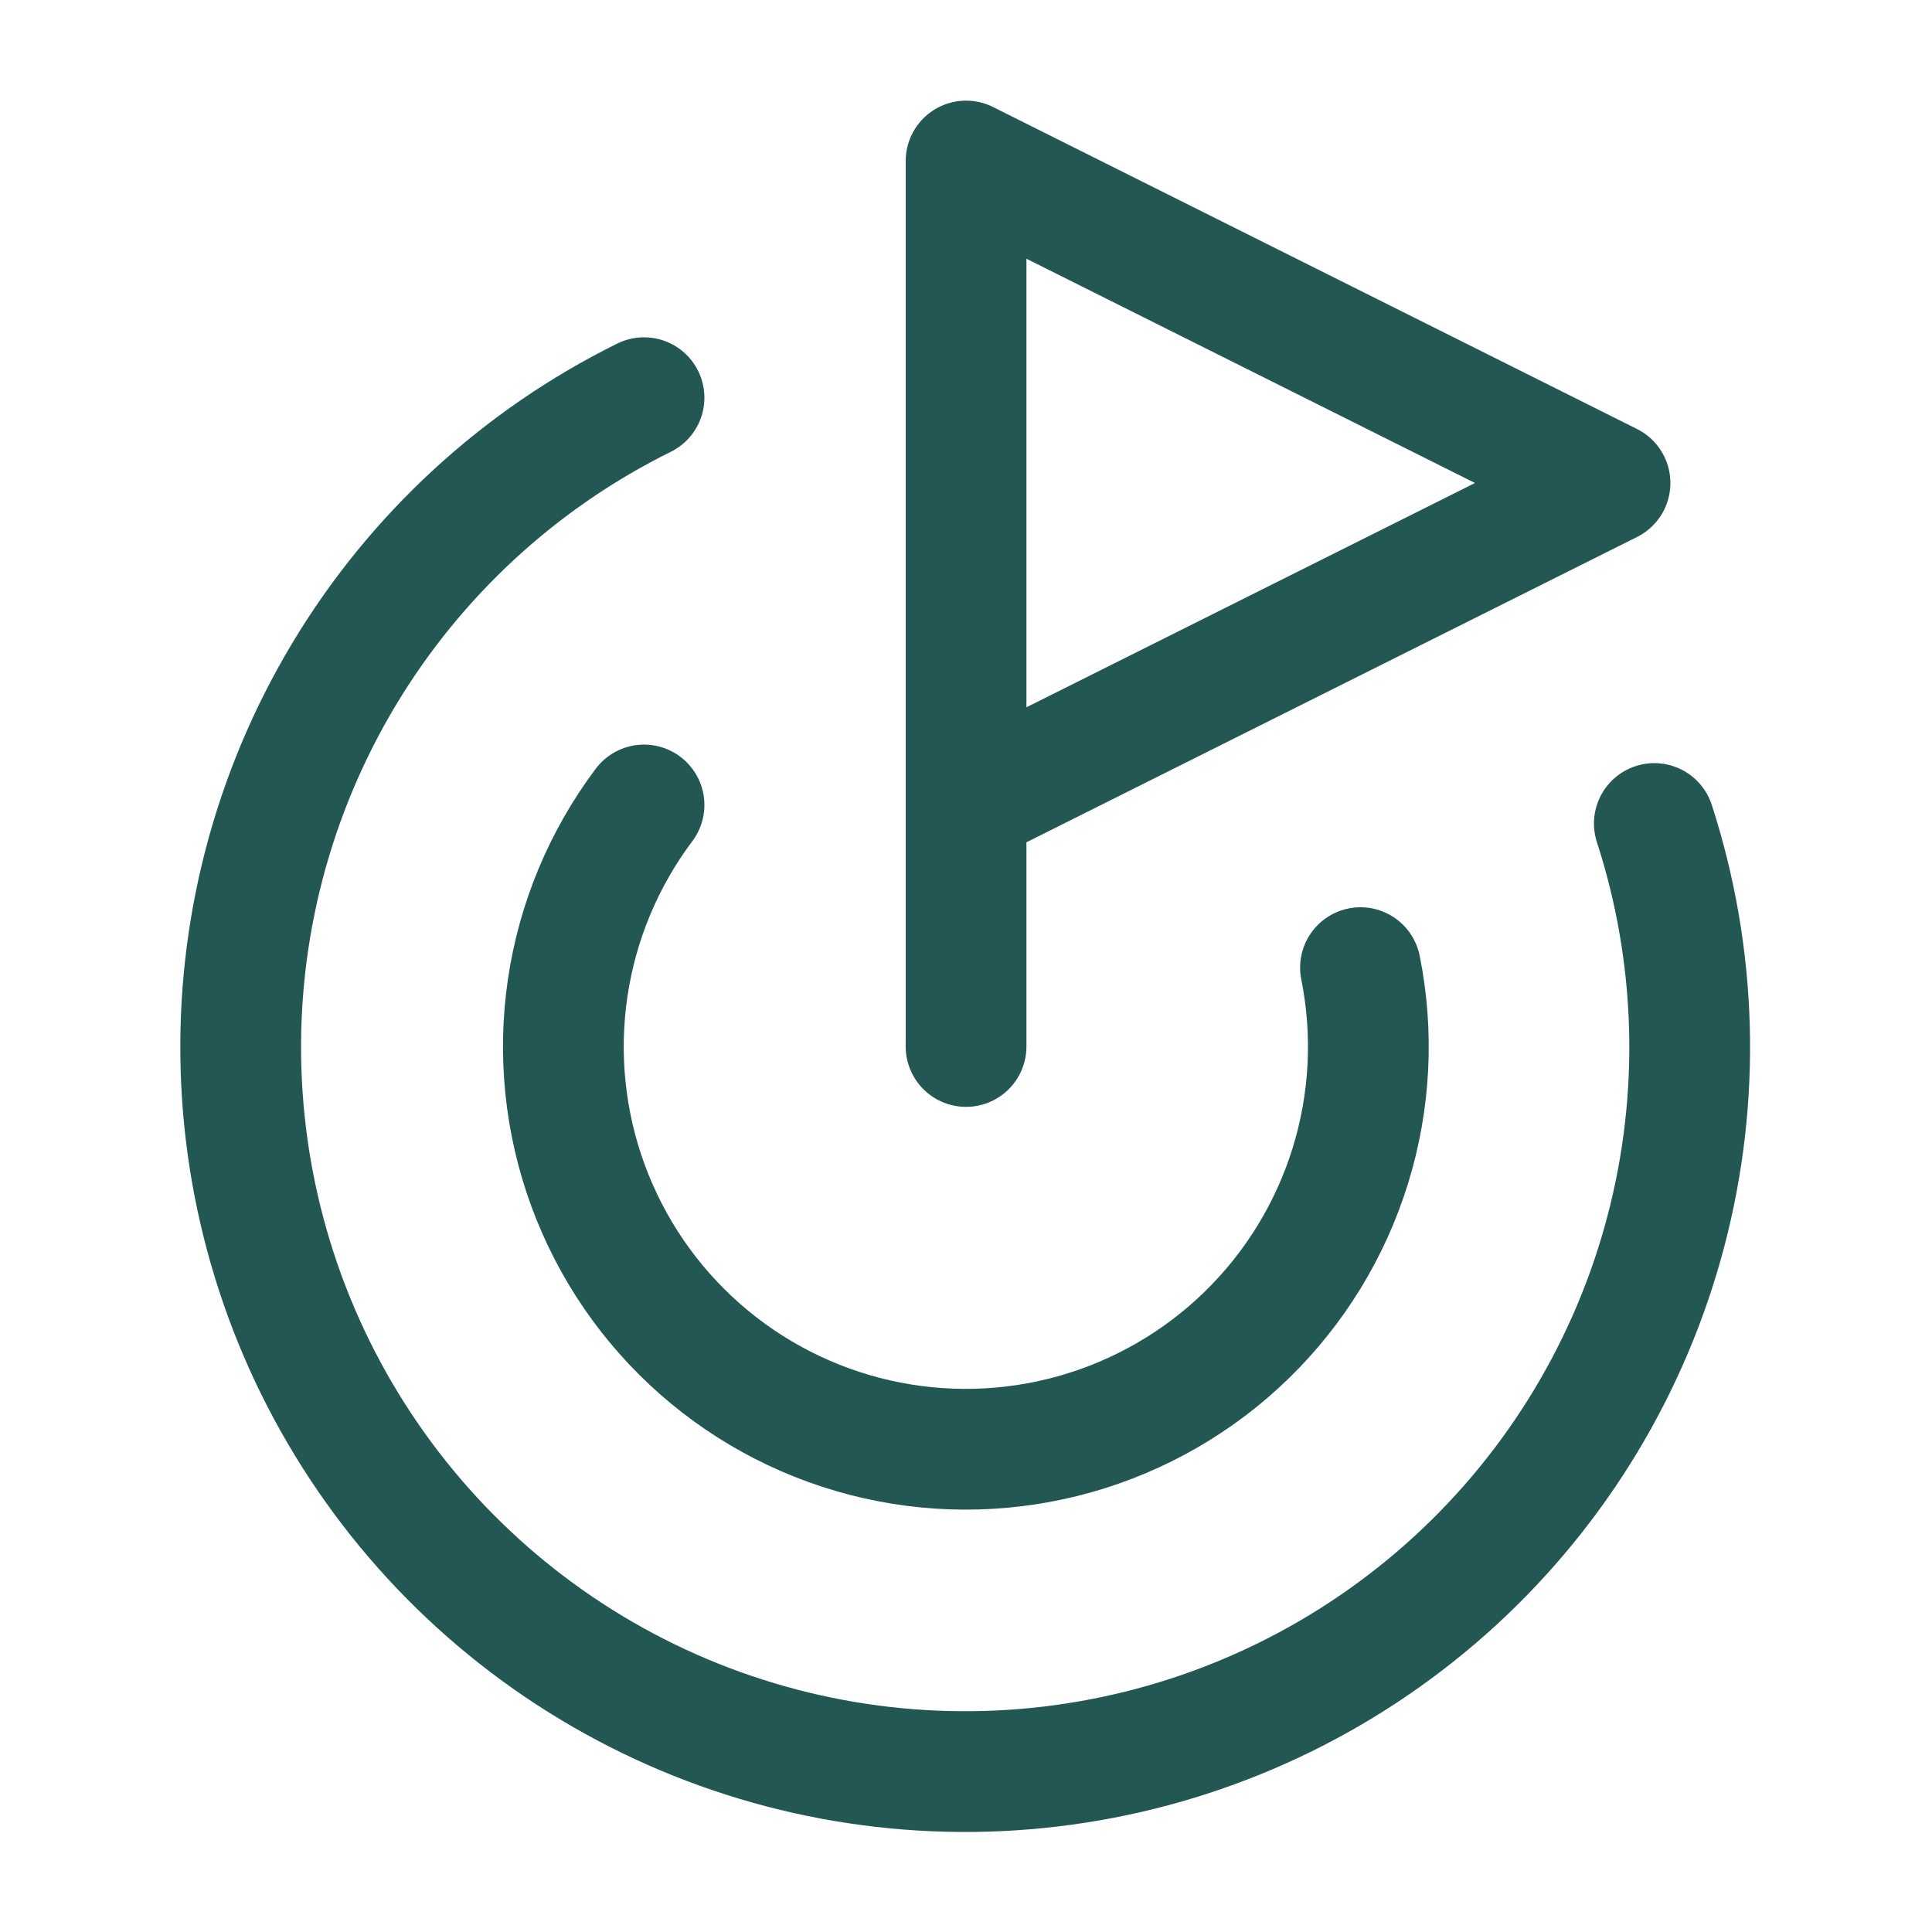 <svg width="32" height="32" viewBox="0 0 32 32" fill="none" xmlns="http://www.w3.org/2000/svg">
<path d="M16.001 17.333V2.667L26.667 8L16.001 13.333M27.401 13.64C28.11 15.827 28.177 18.172 27.592 20.395C27.007 22.619 25.796 24.627 24.103 26.182C22.409 27.737 20.305 28.773 18.04 29.166C15.774 29.56 13.444 29.294 11.325 28.401C9.207 27.508 7.389 26.026 6.089 24.129C4.789 22.233 4.061 20.003 3.992 17.705C3.922 15.407 4.515 13.138 5.698 11.167C6.882 9.195 8.606 7.606 10.667 6.587M10.667 13.333C9.999 14.223 9.564 15.265 9.402 16.366C9.24 17.466 9.356 18.59 9.739 19.634C10.122 20.678 10.76 21.61 11.596 22.345C12.431 23.079 13.437 23.593 14.522 23.839C15.607 24.085 16.736 24.056 17.806 23.754C18.877 23.452 19.855 22.887 20.651 22.111C21.448 21.334 22.037 20.371 22.366 19.308C22.695 18.245 22.753 17.117 22.534 16.027" stroke="#235753" stroke-width="2" stroke-linecap="round" stroke-linejoin="round"/>
</svg>
